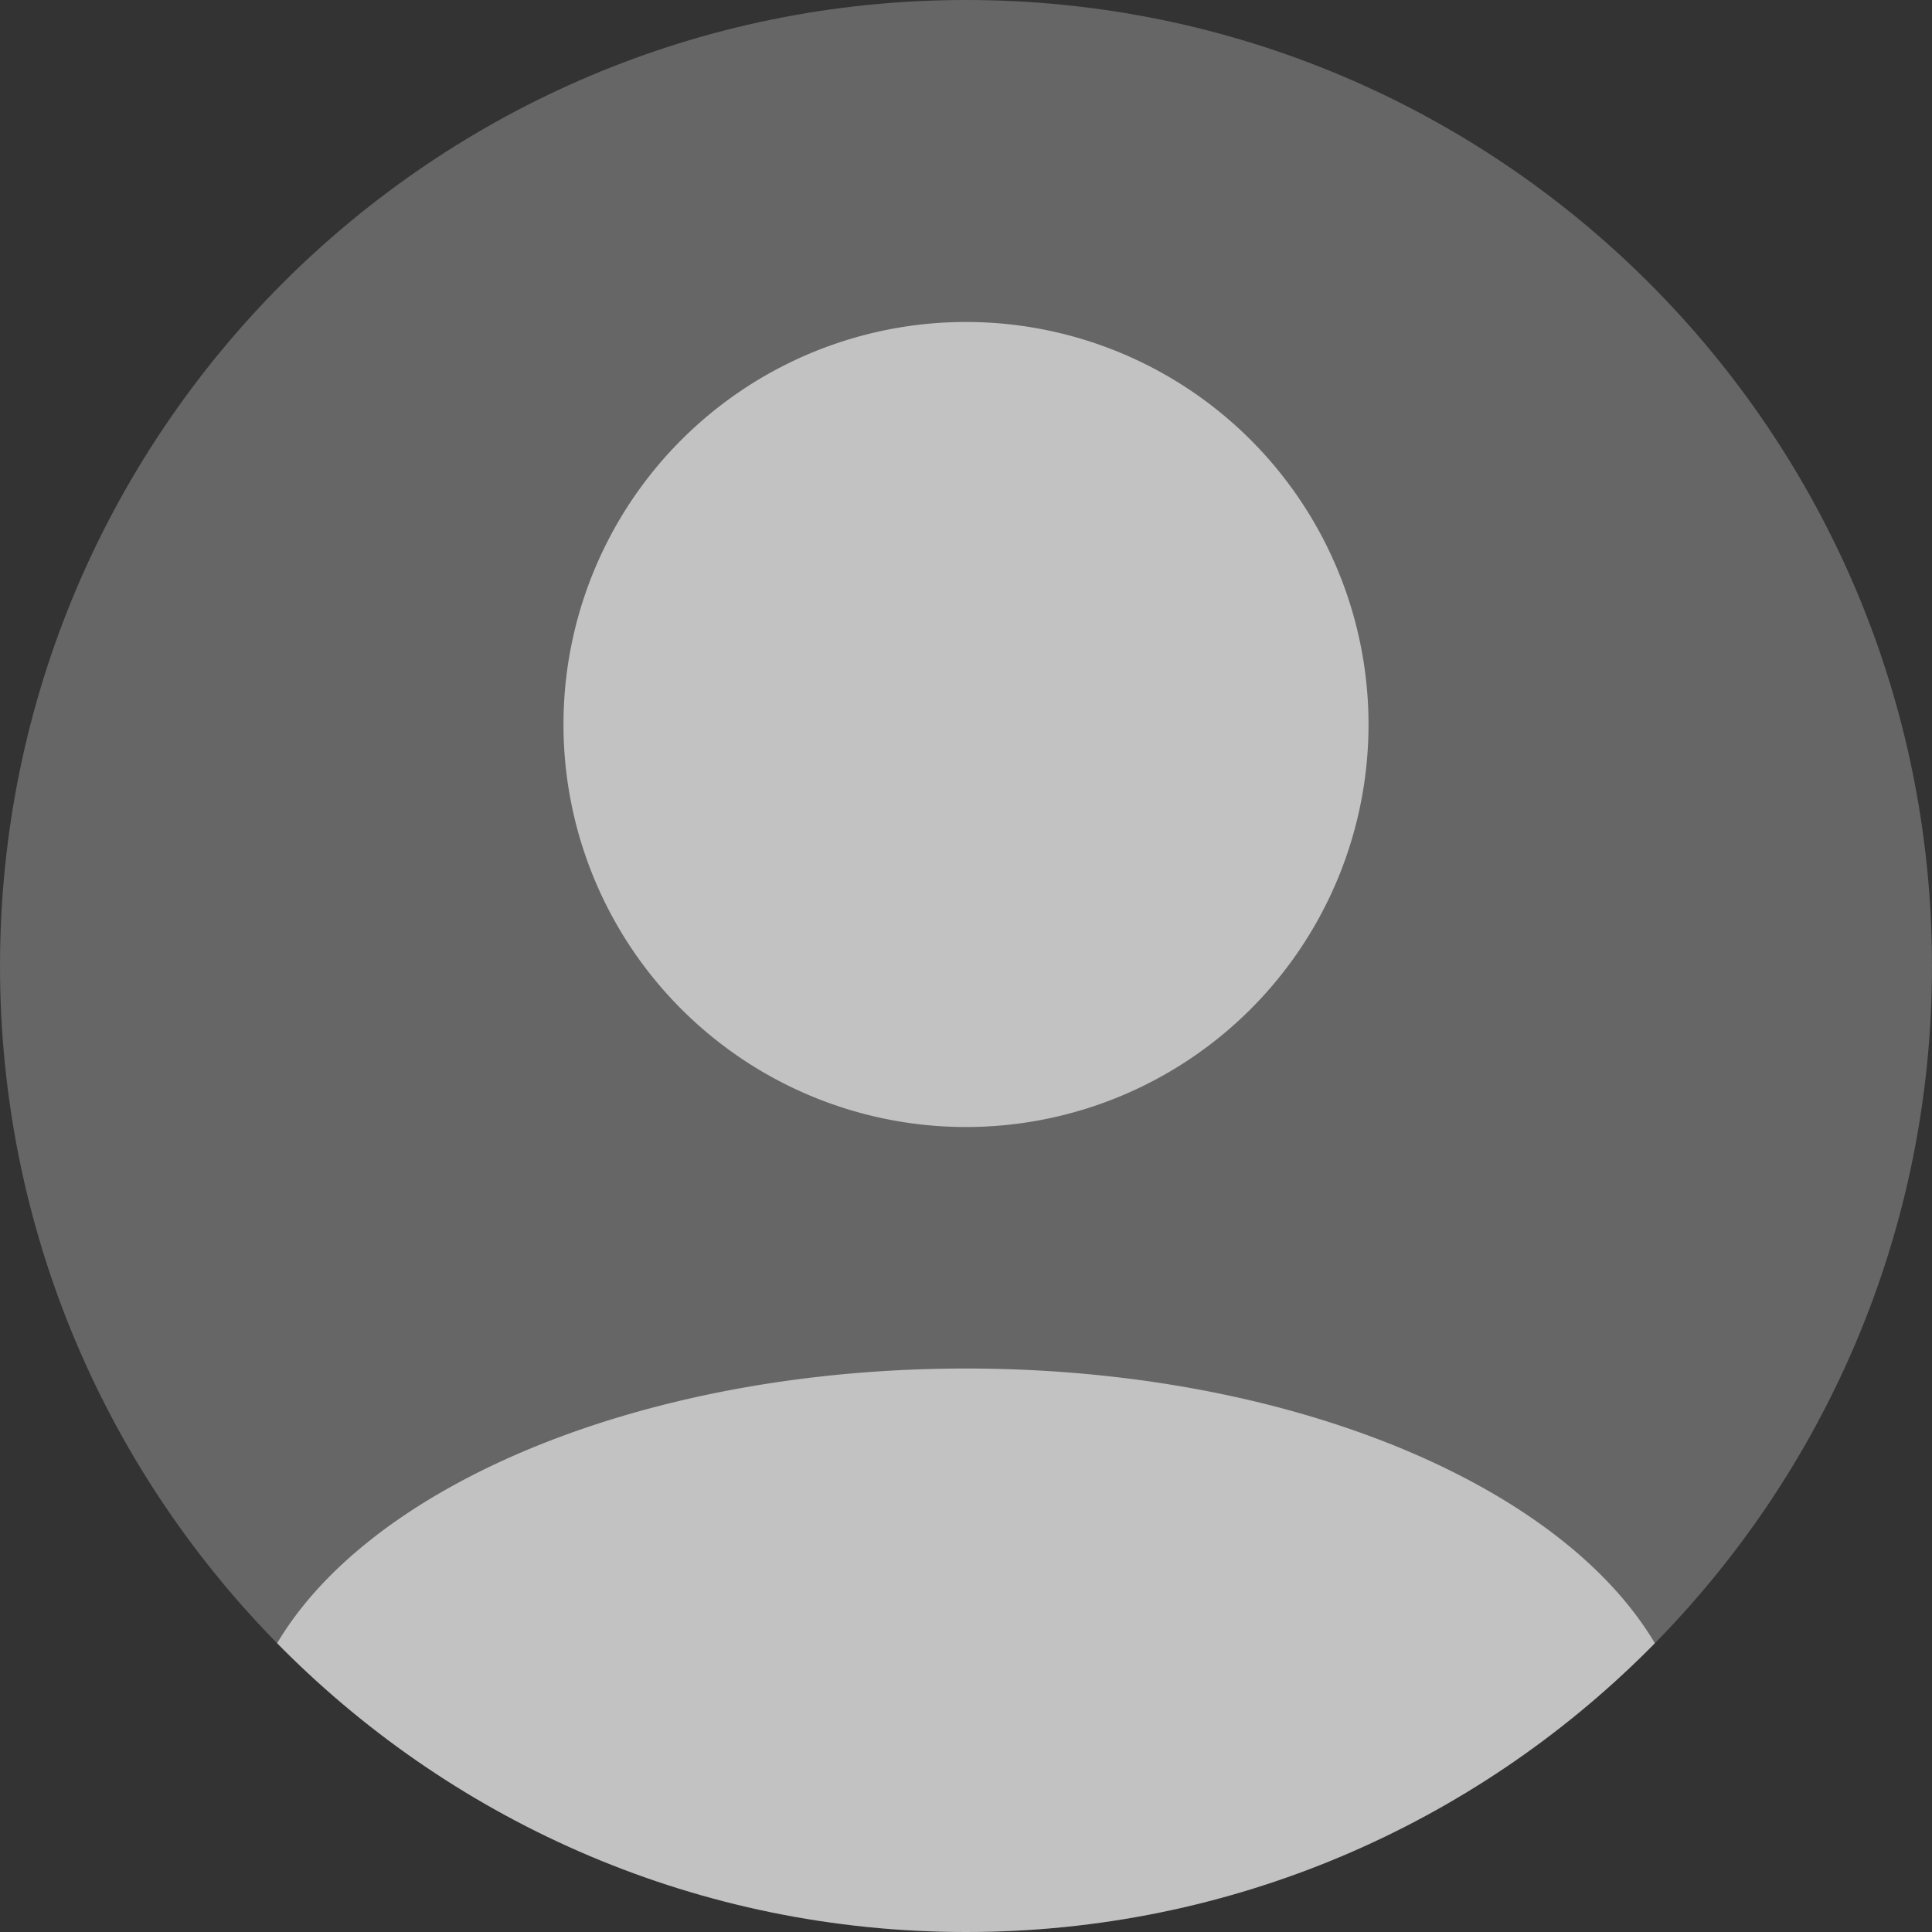 <svg width="32" height="32" xmlns:xlink="http://www.w3.org/1999/xlink" xmlns="http://www.w3.org/2000/svg"><rect width="100%" height="100%" fill="#333333" stroke="none"/><defs><clipPath id="b"><use xlink:href="#a"/></clipPath><path d="M0 16c0 8.837 7.163 16 16 16s16-7.163 16-16S24.837 0 16 0 0 7.163 0 16z" id="a"/></defs><path d="M0 16c0 8.837 7.163 16 16 16s16-7.163 16-16S24.837 0 16 0 0 7.163 0 16z" fill="#DDD" fill-opacity=".298"/><g clip-path="url(#b)"><path d="M16 22.667c6.627 0 12 2.954 12 6.6 0 3.644-24 3.644-24 0 0-3.646 5.373-6.6 12-6.6zm0-17.334a6.667 6.667 0 110 13.334 6.667 6.667 0 110-13.334z" fill="#FFF" fill-opacity=".6"/></g></svg>